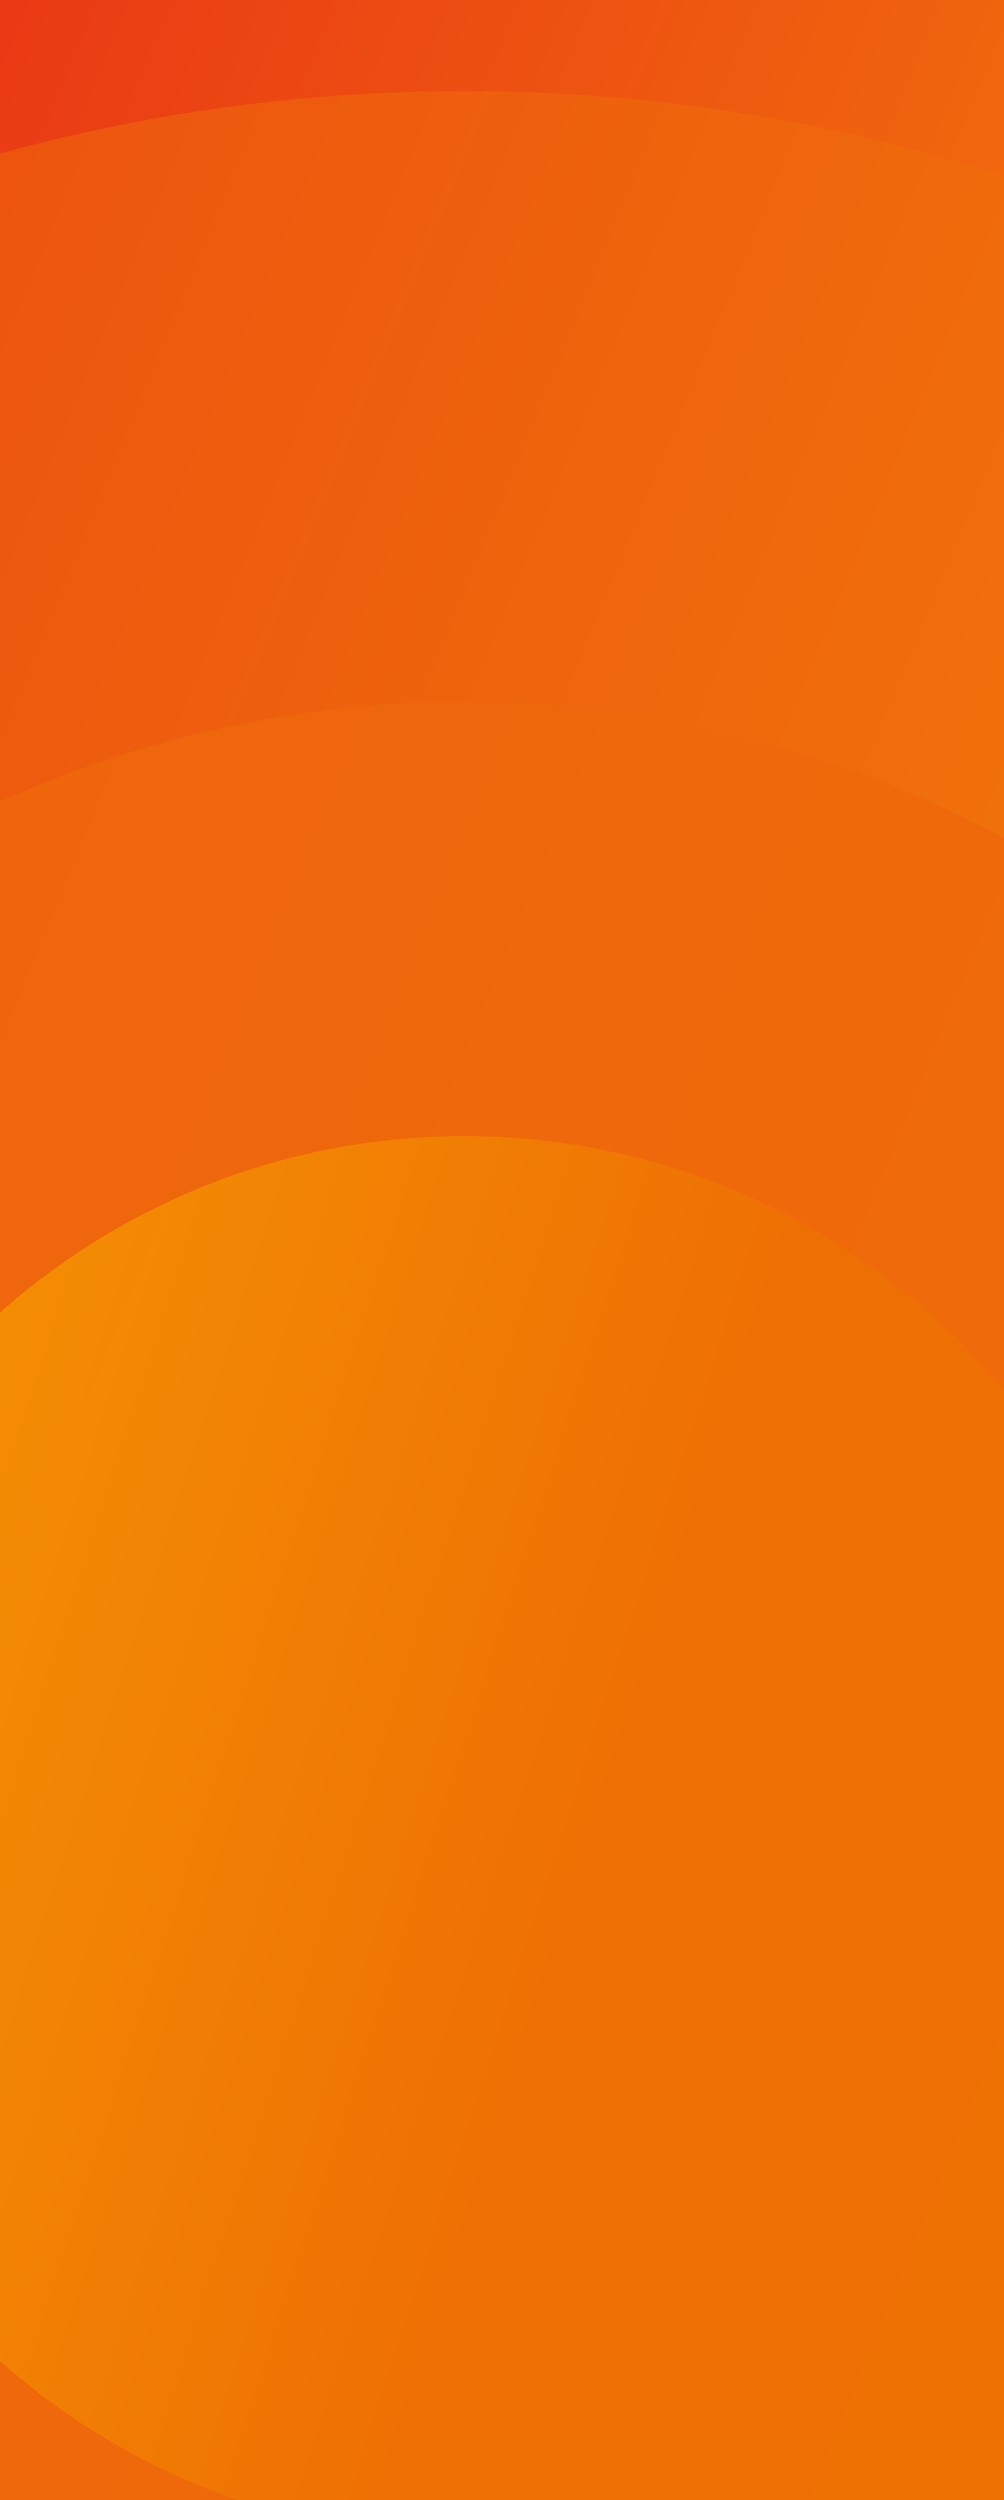 <svg width="375" height="933" viewBox="0 0 375 933" fill="none" xmlns="http://www.w3.org/2000/svg">
<g clip-path="url(#clip0_3609_131217)">
<rect width="375" height="933" fill="url(#paint0_linear_3609_131217)"/>
<path d="M173.5 -313C724.956 -313 1172 134.044 1172 685.5L1172 1684L173.5 1684C-377.956 1684 -825 1236.96 -825 685.5V685.5C-825 134.044 -377.956 -313 173.5 -313V-313Z" fill="url(#paint1_linear_3609_131217)" fill-opacity="0.5"/>
<path d="M173.5 34C533.314 34 825 325.686 825 685.5L825 1337L173.5 1337C-186.313 1337 -478 1045.31 -478 685.5C-478 325.687 -186.313 34 173.5 34Z" fill="url(#paint2_linear_3609_131217)" fill-opacity="0.5"/>
<path d="M173.5 262C407.393 262 597 451.607 597 685.5L597 1109L173.5 1109C-60.393 1109 -250 919.393 -250 685.5C-250 451.607 -60.393 262 173.5 262Z" fill="url(#paint3_linear_3609_131217)" fill-opacity="0.8"/>
<path d="M173.5 424C317.922 424 435 541.078 435 685.5L435 947L173.5 947C29.078 947 -88 829.922 -88 685.5C-88 541.078 29.078 424 173.5 424Z" fill="url(#paint4_linear_3609_131217)" fill-opacity="0.8"/>
</g>
<defs>
<linearGradient id="paint0_linear_3609_131217" x1="0" y1="0" x2="745.567" y2="306.531" gradientUnits="userSpaceOnUse">
<stop stop-color="#E40521"/>
<stop offset="1" stop-color="#FFCC00"/>
</linearGradient>
<linearGradient id="paint1_linear_3609_131217" x1="-460.367" y1="574.639" x2="-1267.31" y2="411.365" gradientUnits="userSpaceOnUse">
<stop stop-color="#F06E0A"/>
<stop offset="1" stop-color="#FFCC00"/>
</linearGradient>
<linearGradient id="paint2_linear_3609_131217" x1="-240.084" y1="613.166" x2="-766.599" y2="506.633" gradientUnits="userSpaceOnUse">
<stop stop-color="#F06E0A"/>
<stop offset="1" stop-color="#FFCC00"/>
</linearGradient>
<linearGradient id="paint3_linear_3609_131217" x1="-42.227" y1="657.664" x2="-454.791" y2="607.709" gradientUnits="userSpaceOnUse">
<stop stop-color="#EF680B"/>
<stop offset="1" stop-color="#FFCC00"/>
</linearGradient>
<linearGradient id="paint4_linear_3609_131217" x1="238.734" y1="736.896" x2="-420.382" y2="524.816" gradientUnits="userSpaceOnUse">
<stop offset="0.046" stop-color="#EE7203"/>
<stop offset="1" stop-color="#FFCC00"/>
</linearGradient>
<clipPath id="clip0_3609_131217">
<rect width="375" height="933" fill="white"/>
</clipPath>
</defs>
</svg>
